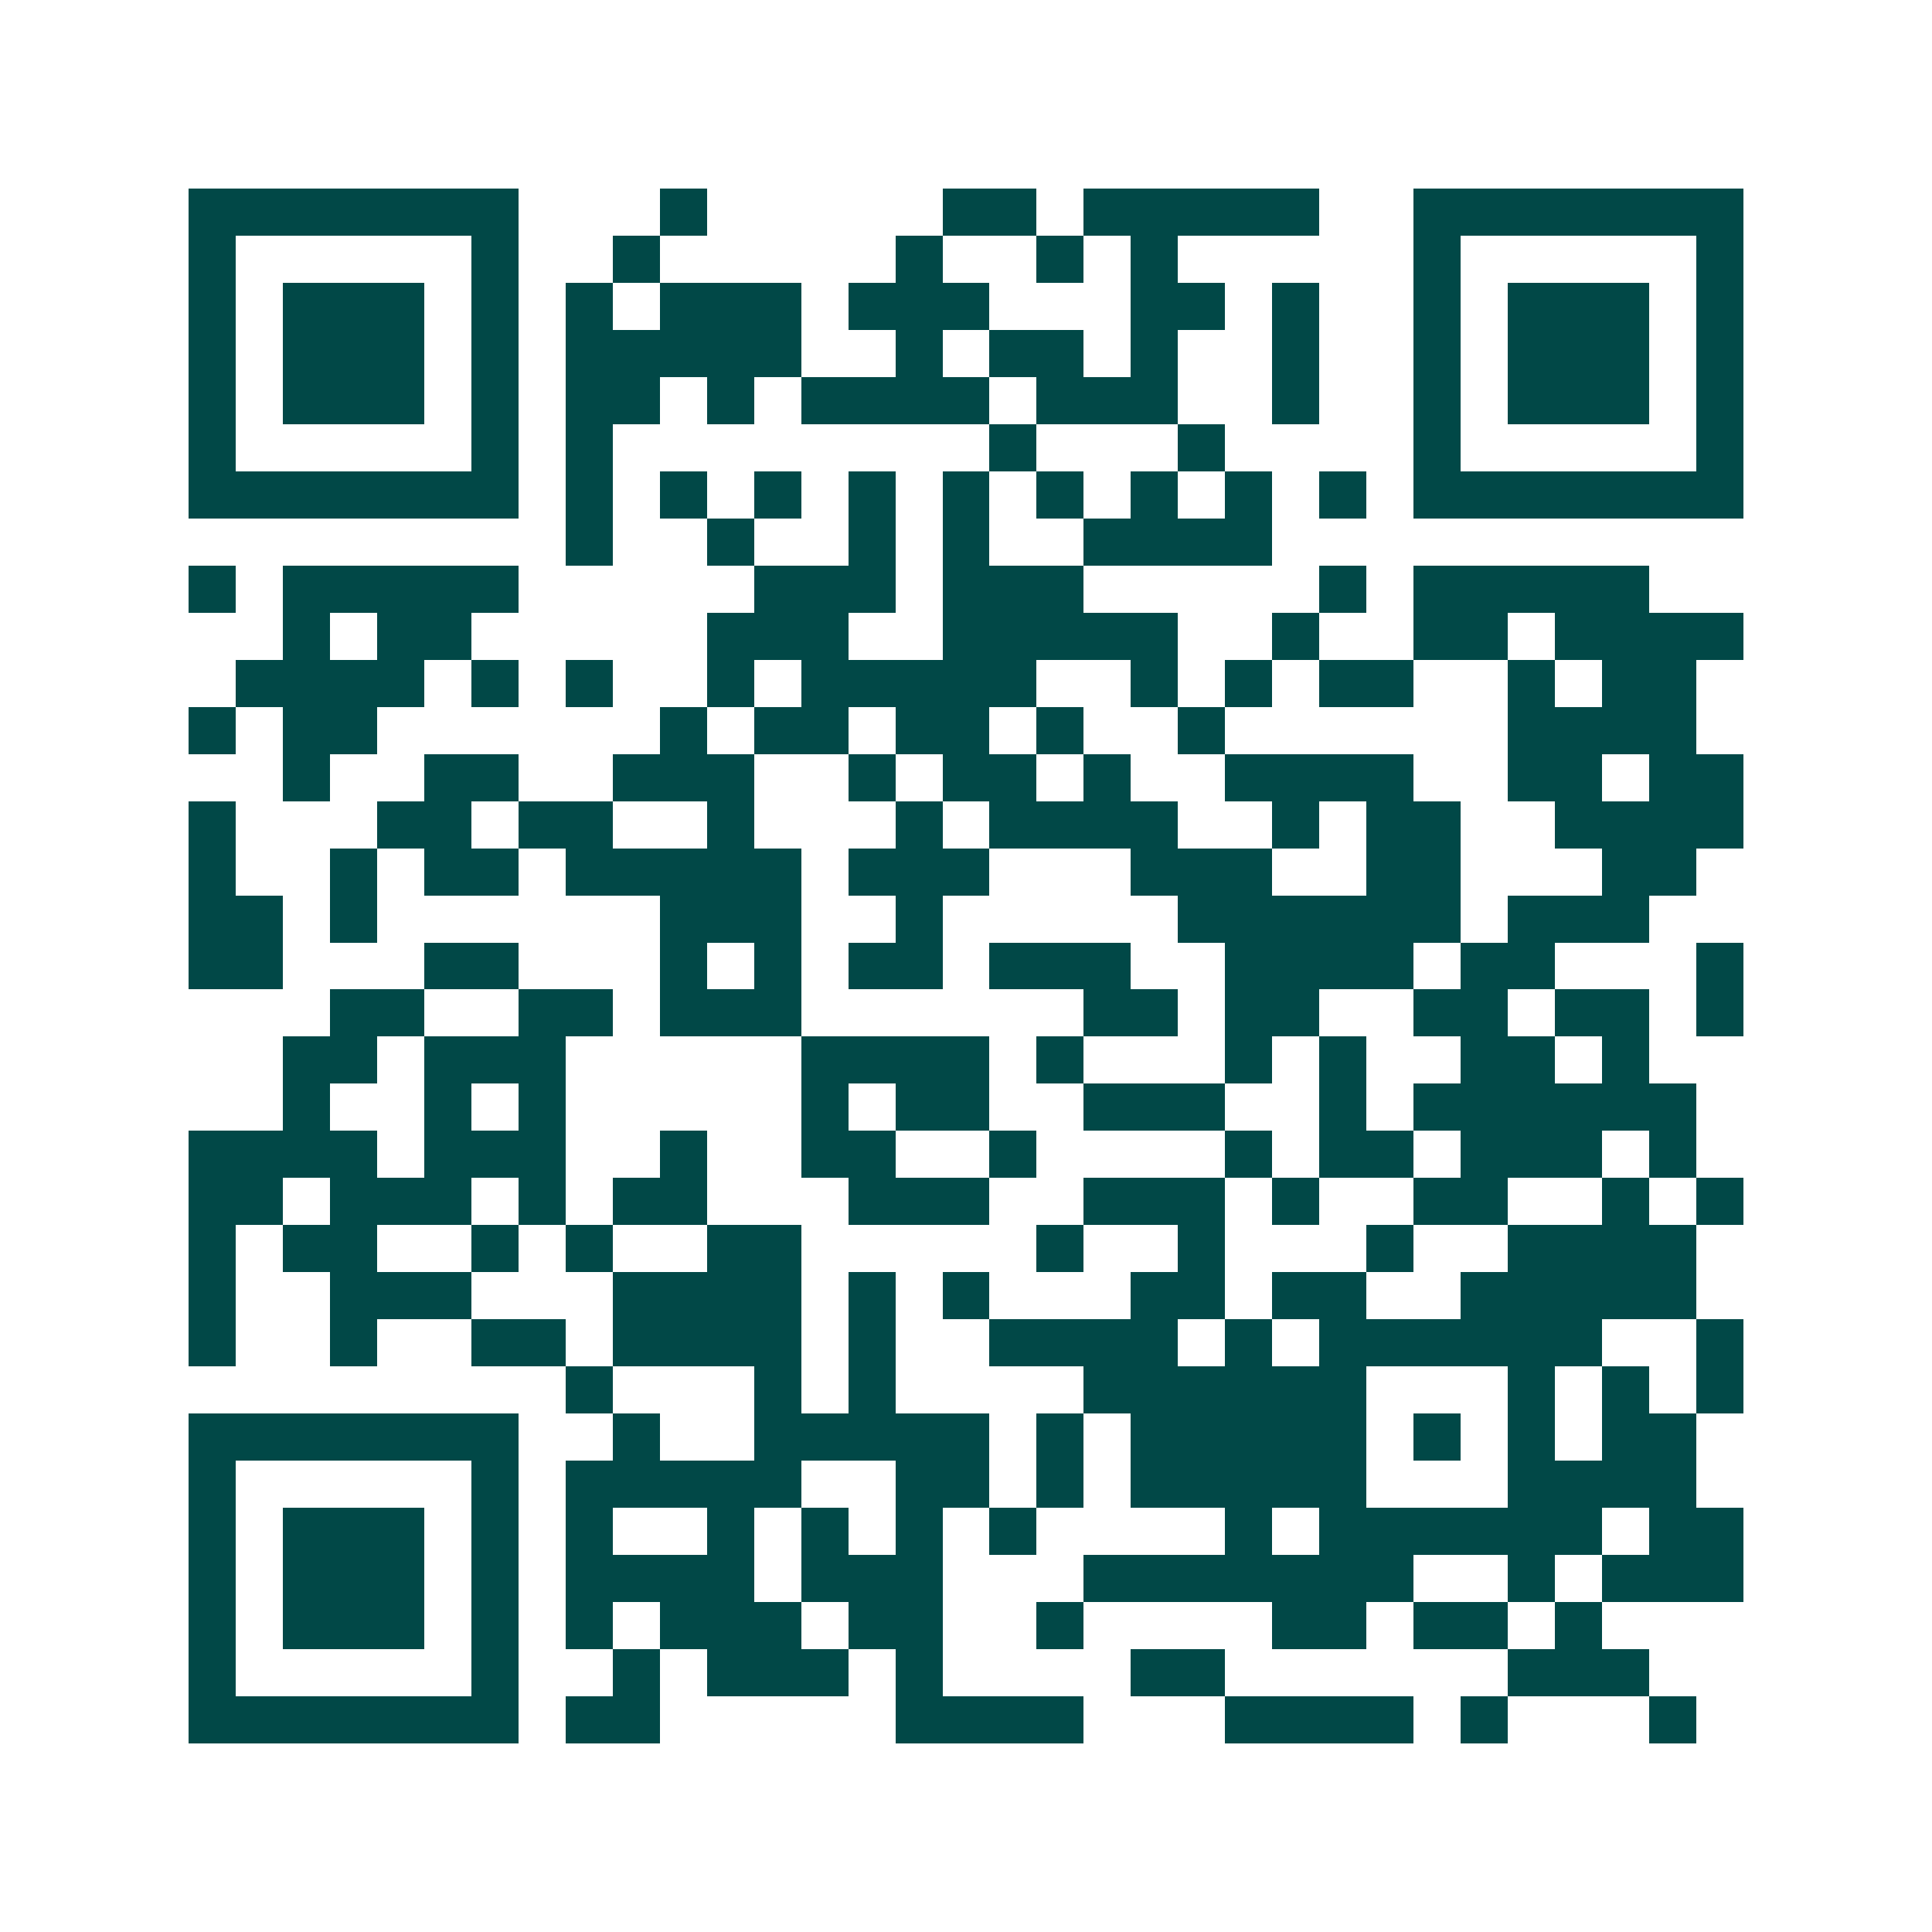 <svg xmlns="http://www.w3.org/2000/svg" width="200" height="200" viewBox="0 0 41 41" shape-rendering="crispEdges"><path fill="#ffffff" d="M0 0h41v41H0z"/><path stroke="#014847" d="M4 4.5h7m3 0h1m5 0h2m1 0h5m2 0h7M4 5.5h1m5 0h1m2 0h1m5 0h1m2 0h1m1 0h1m5 0h1m5 0h1M4 6.5h1m1 0h3m1 0h1m1 0h1m1 0h3m1 0h3m3 0h2m1 0h1m2 0h1m1 0h3m1 0h1M4 7.5h1m1 0h3m1 0h1m1 0h5m2 0h1m1 0h2m1 0h1m2 0h1m2 0h1m1 0h3m1 0h1M4 8.5h1m1 0h3m1 0h1m1 0h2m1 0h1m1 0h4m1 0h3m2 0h1m2 0h1m1 0h3m1 0h1M4 9.5h1m5 0h1m1 0h1m8 0h1m3 0h1m4 0h1m5 0h1M4 10.5h7m1 0h1m1 0h1m1 0h1m1 0h1m1 0h1m1 0h1m1 0h1m1 0h1m1 0h1m1 0h7M12 11.5h1m2 0h1m2 0h1m1 0h1m2 0h4M4 12.5h1m1 0h5m5 0h3m1 0h3m5 0h1m1 0h5M6 13.5h1m1 0h2m5 0h3m2 0h5m2 0h1m2 0h2m1 0h4M5 14.5h4m1 0h1m1 0h1m2 0h1m1 0h5m2 0h1m1 0h1m1 0h2m2 0h1m1 0h2M4 15.5h1m1 0h2m6 0h1m1 0h2m1 0h2m1 0h1m2 0h1m6 0h4M6 16.5h1m2 0h2m2 0h3m2 0h1m1 0h2m1 0h1m2 0h4m2 0h2m1 0h2M4 17.5h1m3 0h2m1 0h2m2 0h1m3 0h1m1 0h4m2 0h1m1 0h2m2 0h4M4 18.5h1m2 0h1m1 0h2m1 0h5m1 0h3m3 0h3m2 0h2m3 0h2M4 19.5h2m1 0h1m6 0h3m2 0h1m5 0h6m1 0h3M4 20.5h2m3 0h2m3 0h1m1 0h1m1 0h2m1 0h3m2 0h4m1 0h2m3 0h1M7 21.5h2m2 0h2m1 0h3m6 0h2m1 0h2m2 0h2m1 0h2m1 0h1M6 22.5h2m1 0h3m5 0h4m1 0h1m3 0h1m1 0h1m2 0h2m1 0h1M6 23.5h1m2 0h1m1 0h1m5 0h1m1 0h2m2 0h3m2 0h1m1 0h6M4 24.5h4m1 0h3m2 0h1m2 0h2m2 0h1m4 0h1m1 0h2m1 0h3m1 0h1M4 25.5h2m1 0h3m1 0h1m1 0h2m3 0h3m2 0h3m1 0h1m2 0h2m2 0h1m1 0h1M4 26.5h1m1 0h2m2 0h1m1 0h1m2 0h2m5 0h1m2 0h1m3 0h1m2 0h4M4 27.5h1m2 0h3m3 0h4m1 0h1m1 0h1m3 0h2m1 0h2m2 0h5M4 28.5h1m2 0h1m2 0h2m1 0h4m1 0h1m2 0h4m1 0h1m1 0h6m2 0h1M12 29.5h1m3 0h1m1 0h1m4 0h6m3 0h1m1 0h1m1 0h1M4 30.5h7m2 0h1m2 0h5m1 0h1m1 0h5m1 0h1m1 0h1m1 0h2M4 31.5h1m5 0h1m1 0h5m2 0h2m1 0h1m1 0h5m3 0h4M4 32.5h1m1 0h3m1 0h1m1 0h1m2 0h1m1 0h1m1 0h1m1 0h1m4 0h1m1 0h6m1 0h2M4 33.5h1m1 0h3m1 0h1m1 0h4m1 0h3m3 0h7m2 0h1m1 0h3M4 34.5h1m1 0h3m1 0h1m1 0h1m1 0h3m1 0h2m2 0h1m4 0h2m1 0h2m1 0h1M4 35.5h1m5 0h1m2 0h1m1 0h3m1 0h1m4 0h2m6 0h3M4 36.5h7m1 0h2m5 0h4m3 0h4m1 0h1m3 0h1"/></svg>
